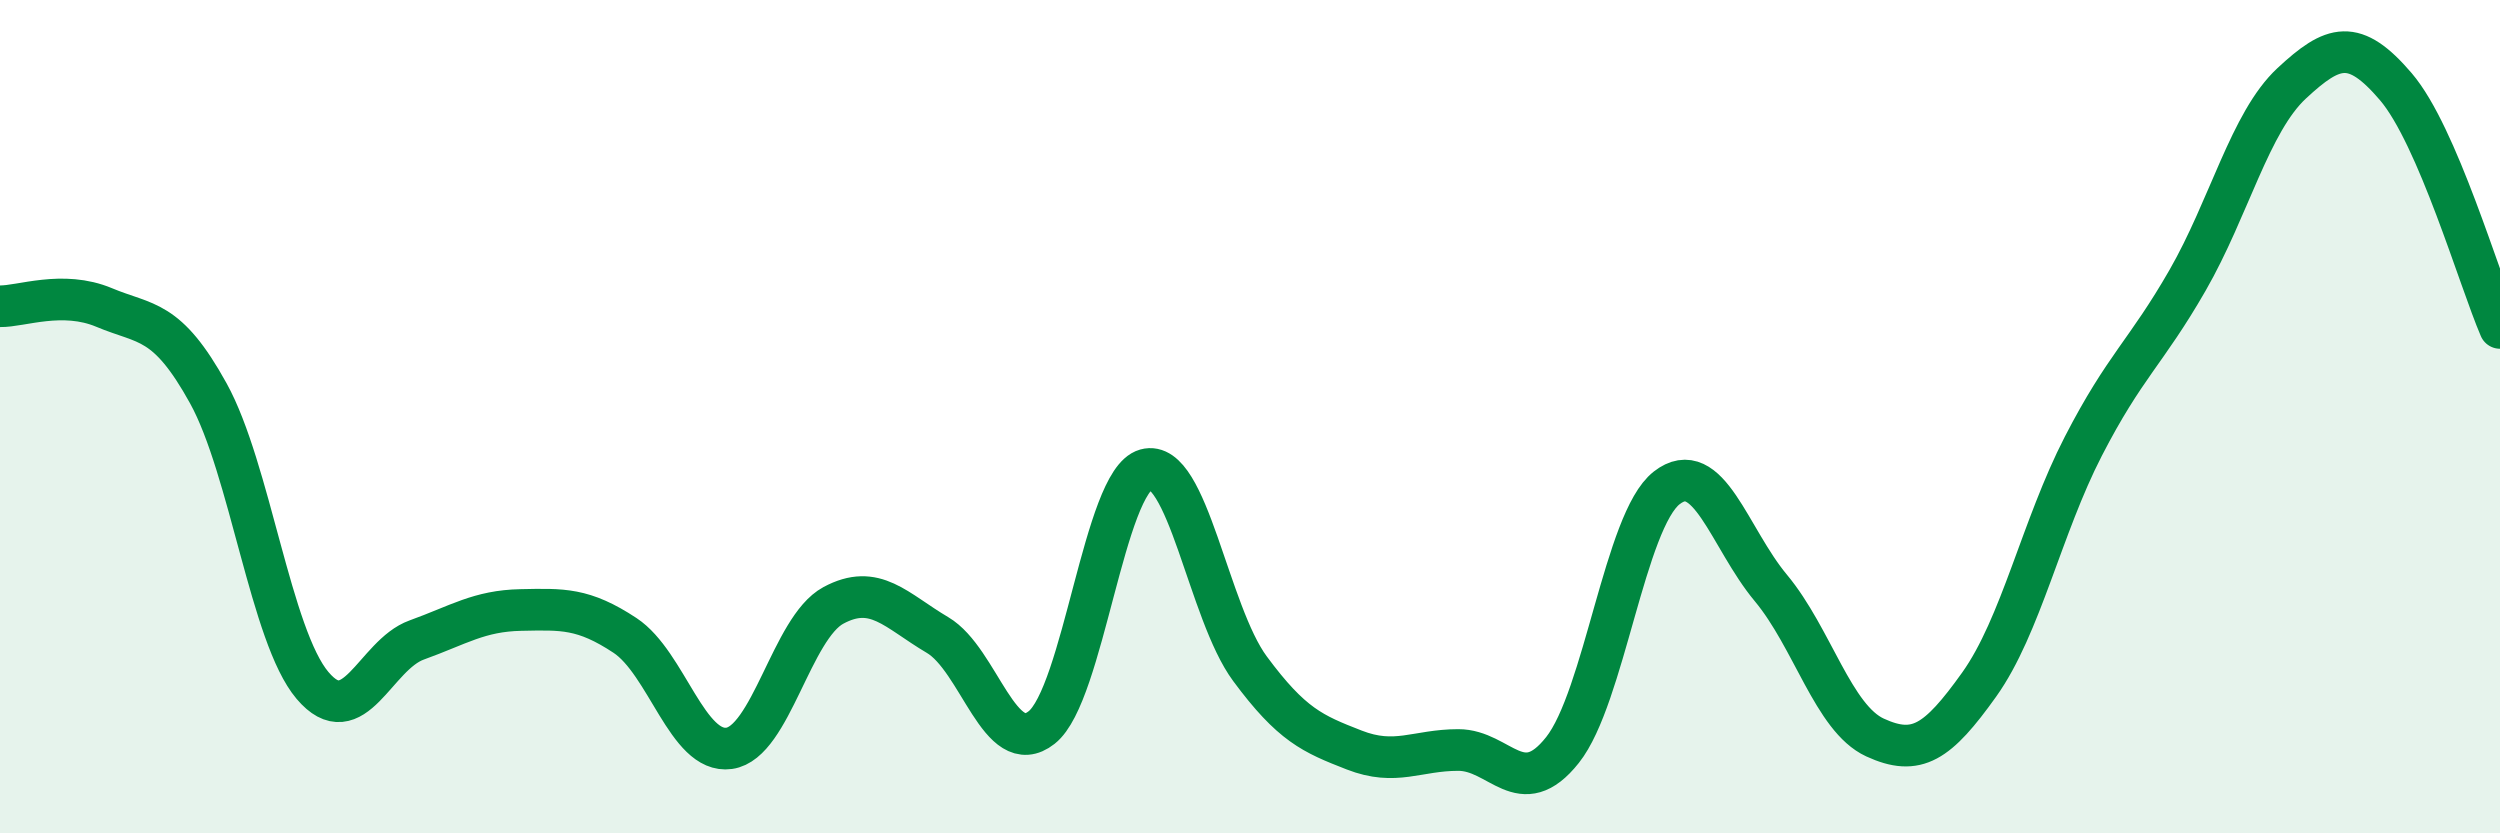 
    <svg width="60" height="20" viewBox="0 0 60 20" xmlns="http://www.w3.org/2000/svg">
      <path
        d="M 0,7.35 C 0.5,7.36 1.5,6.96 2.5,7.38 C 3.5,7.8 4,7.63 5,9.44 C 6,11.25 6.5,15.27 7.5,16.45 C 8.5,17.63 9,15.72 10,15.36 C 11,15 11.5,14.66 12.5,14.64 C 13.5,14.62 14,14.59 15,15.25 C 16,15.91 16.5,18.1 17.5,17.96 C 18.5,17.82 19,15.07 20,14.53 C 21,13.99 21.5,14.65 22.5,15.24 C 23.5,15.83 24,18.25 25,17.46 C 26,16.67 26.5,11.55 27.5,11.27 C 28.5,10.99 29,14.7 30,16.05 C 31,17.4 31.5,17.61 32.5,18 C 33.5,18.39 34,18 35,18 C 36,18 36.5,19.26 37.5,18 C 38.5,16.74 39,12.49 40,11.71 C 41,10.93 41.5,12.91 42.5,14.11 C 43.5,15.31 44,17.24 45,17.7 C 46,18.16 46.5,17.83 47.5,16.43 C 48.5,15.03 49,12.65 50,10.71 C 51,8.77 51.5,8.47 52.5,6.73 C 53.5,4.99 54,2.93 55,2 C 56,1.07 56.5,0.91 57.5,2.08 C 58.5,3.25 59.5,6.71 60,7.87L60 20L0 20Z"
        fill="#008740"
        opacity="0.1"
        stroke-linecap="round"
        stroke-linejoin="round"
      />
      <path
        d="M 0,7.35 C 0.5,7.36 1.5,6.96 2.5,7.38 C 3.5,7.8 4,7.63 5,9.44 C 6,11.25 6.5,15.27 7.5,16.45 C 8.5,17.63 9,15.72 10,15.36 C 11,15 11.5,14.66 12.5,14.64 C 13.5,14.62 14,14.59 15,15.25 C 16,15.91 16.5,18.1 17.5,17.96 C 18.5,17.82 19,15.07 20,14.53 C 21,13.99 21.5,14.65 22.5,15.24 C 23.5,15.83 24,18.25 25,17.46 C 26,16.67 26.5,11.55 27.5,11.27 C 28.5,10.99 29,14.7 30,16.05 C 31,17.4 31.5,17.61 32.5,18 C 33.5,18.39 34,18 35,18 C 36,18 36.5,19.26 37.5,18 C 38.5,16.74 39,12.49 40,11.71 C 41,10.93 41.5,12.91 42.5,14.11 C 43.5,15.31 44,17.24 45,17.7 C 46,18.16 46.5,17.83 47.5,16.43 C 48.5,15.03 49,12.65 50,10.71 C 51,8.77 51.5,8.47 52.5,6.73 C 53.5,4.99 54,2.93 55,2 C 56,1.07 56.5,0.91 57.5,2.08 C 58.5,3.25 59.5,6.71 60,7.87"
        stroke="#008740"
        stroke-width="1"
        fill="none"
        stroke-linecap="round"
        stroke-linejoin="round"
      />
    </svg>
  